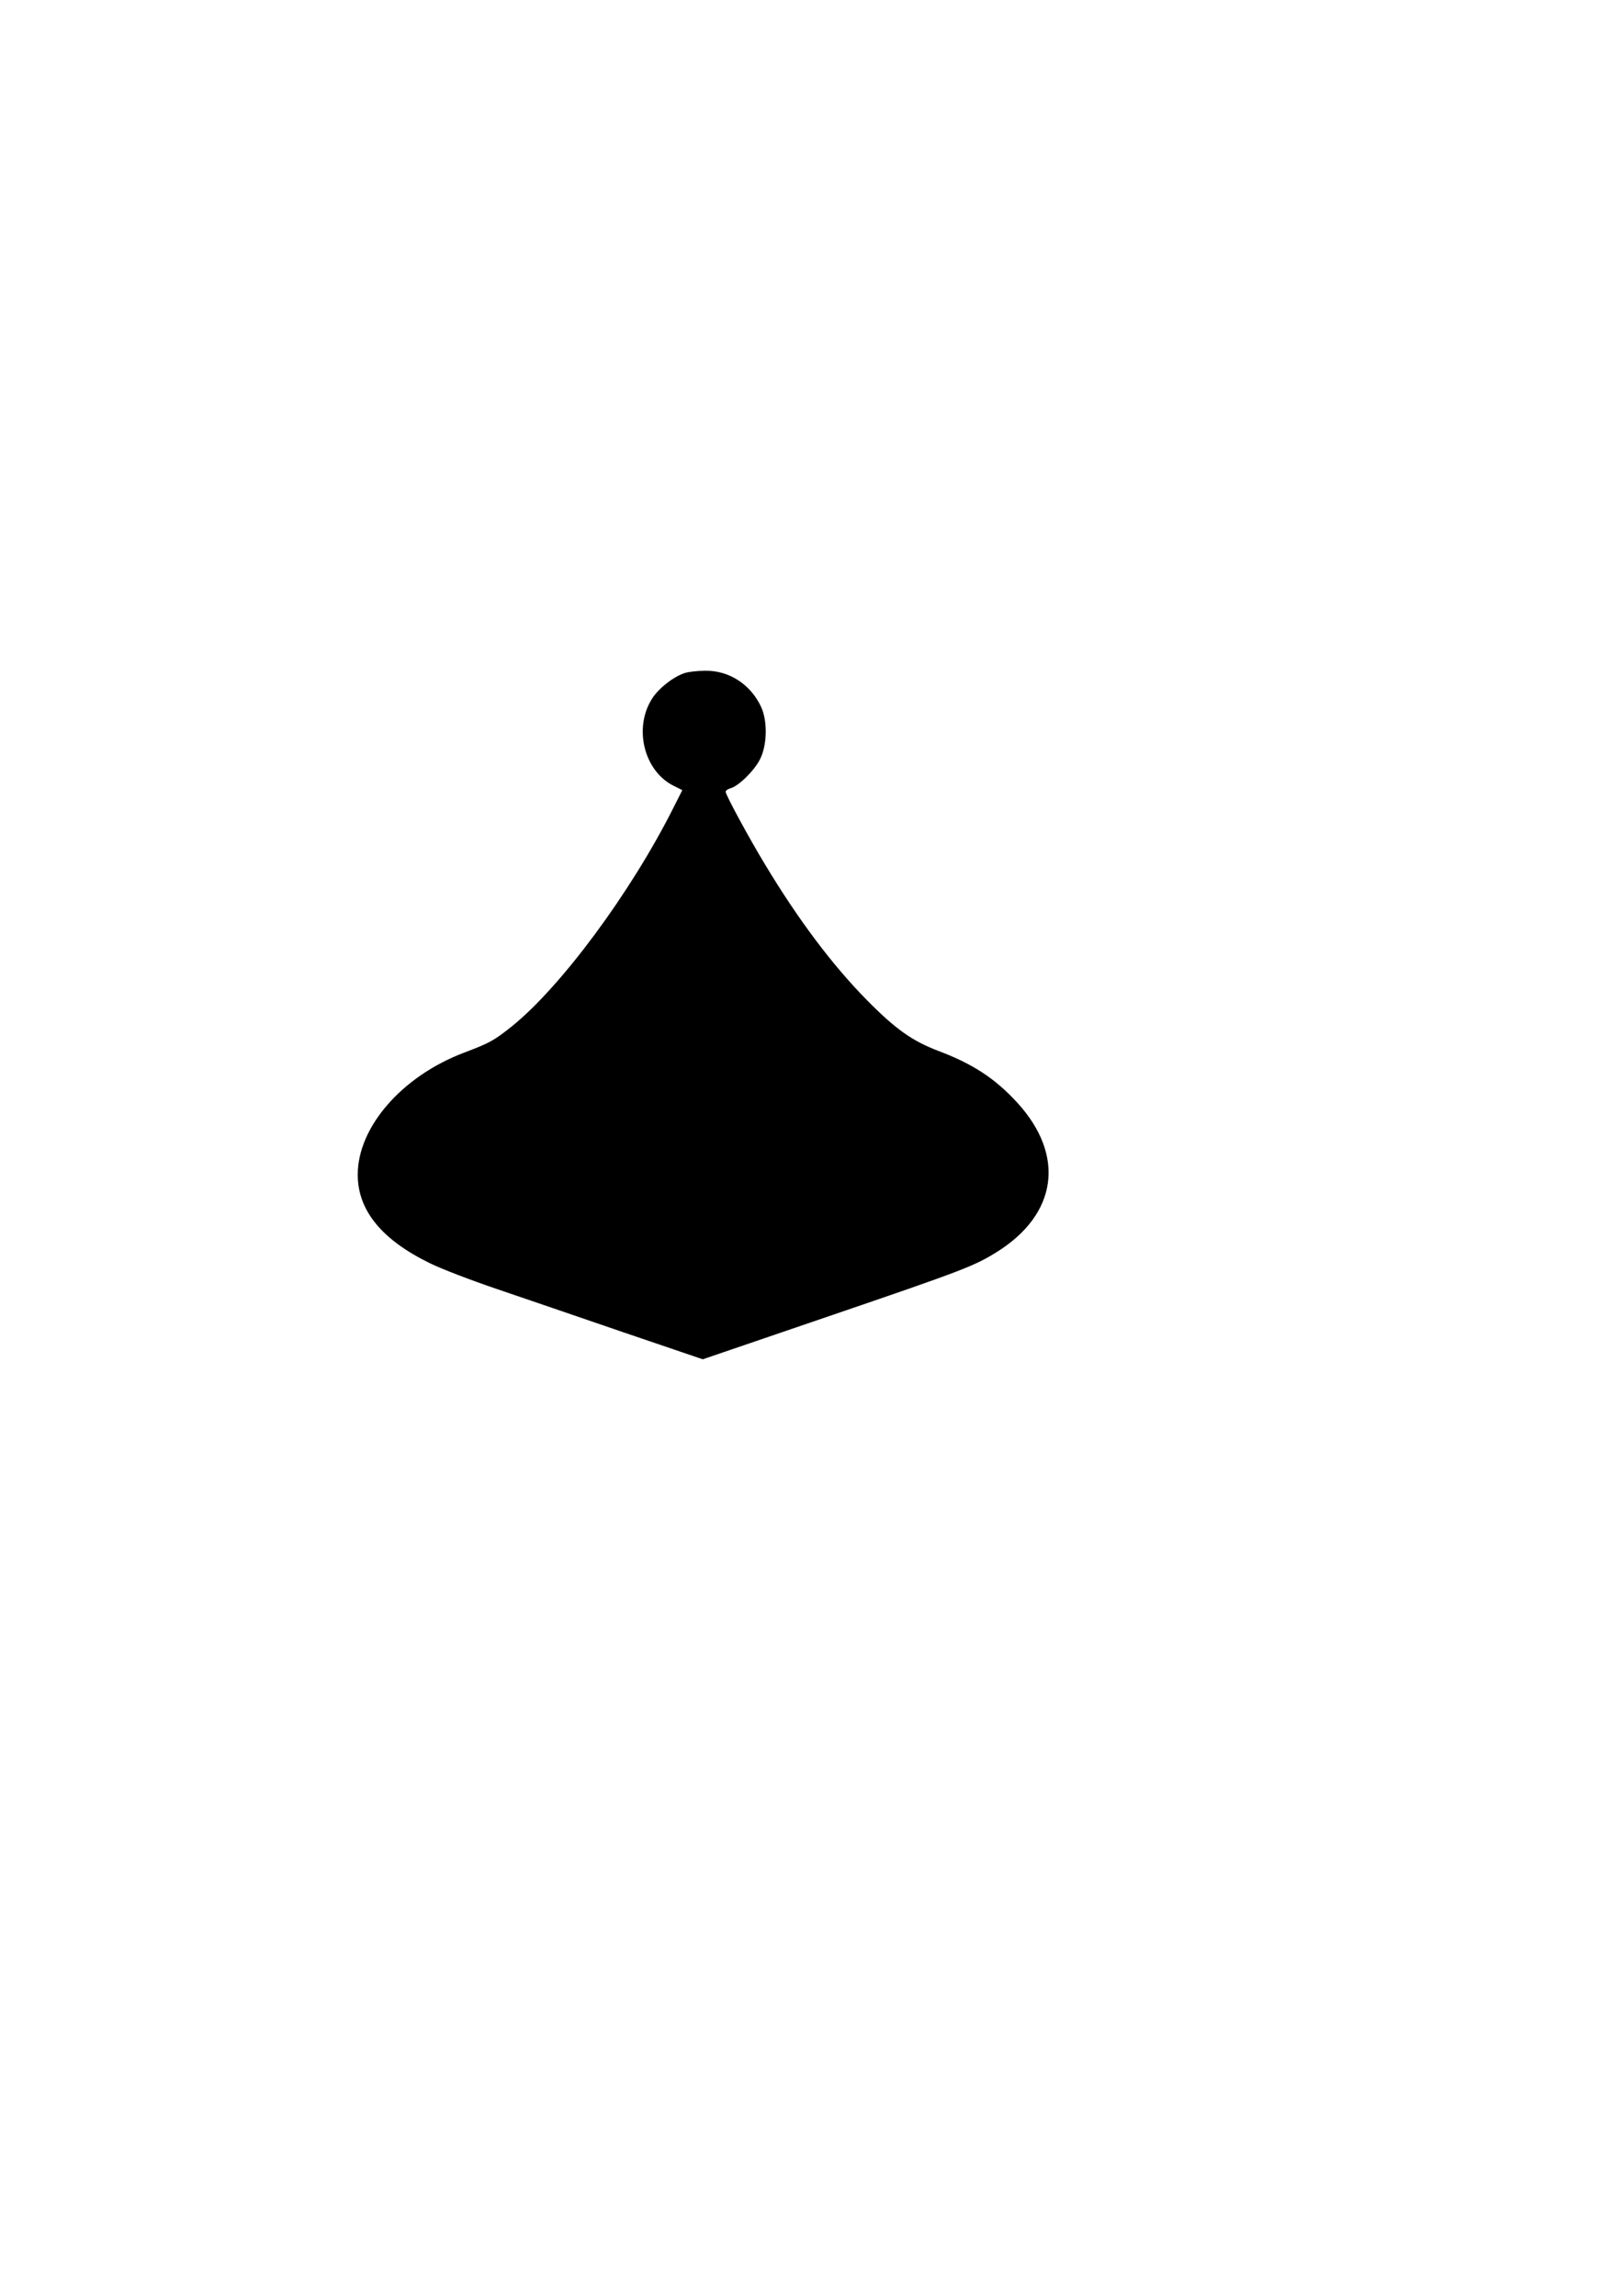 <?xml version="1.0" encoding="UTF-8" standalone="yes"?>
<svg version="1.0" xmlns="http://www.w3.org/2000/svg" width="210mm" height="297mm" viewBox="0 0 794 1123" preserveAspectRatio="xMidYMid meet">
  <g transform="translate(0,1123) scale(0.1,-0.1)" fill="#000000" stroke="none">
    <path d="M3354 7939 c-53 -15 -127 -71 -161 -122 -96 -144 -44 -360 105 -432
l40 -20 -43 -85 c-208 -415 -552 -879 -793 -1072 -87 -69 -107 -80 -234 -128
-302 -115 -518 -363 -518 -596 0 -175 118 -319 355 -434 55 -27 201 -83 325
-125 124 -42 401 -137 617 -211 l391 -133 609 208 c668 228 719 248 830 317
296 185 336 472 100 730 -108 118 -216 189 -385 253 -129 49 -210 106 -352
250 -170 173 -335 393 -497 662 -80 132 -193 341 -193 356 0 6 10 13 23 17 38
9 116 85 144 140 36 68 39 187 7 257 -51 111 -157 180 -274 178 -36 0 -79 -5
-96 -10z"/>
  </g>
</svg>